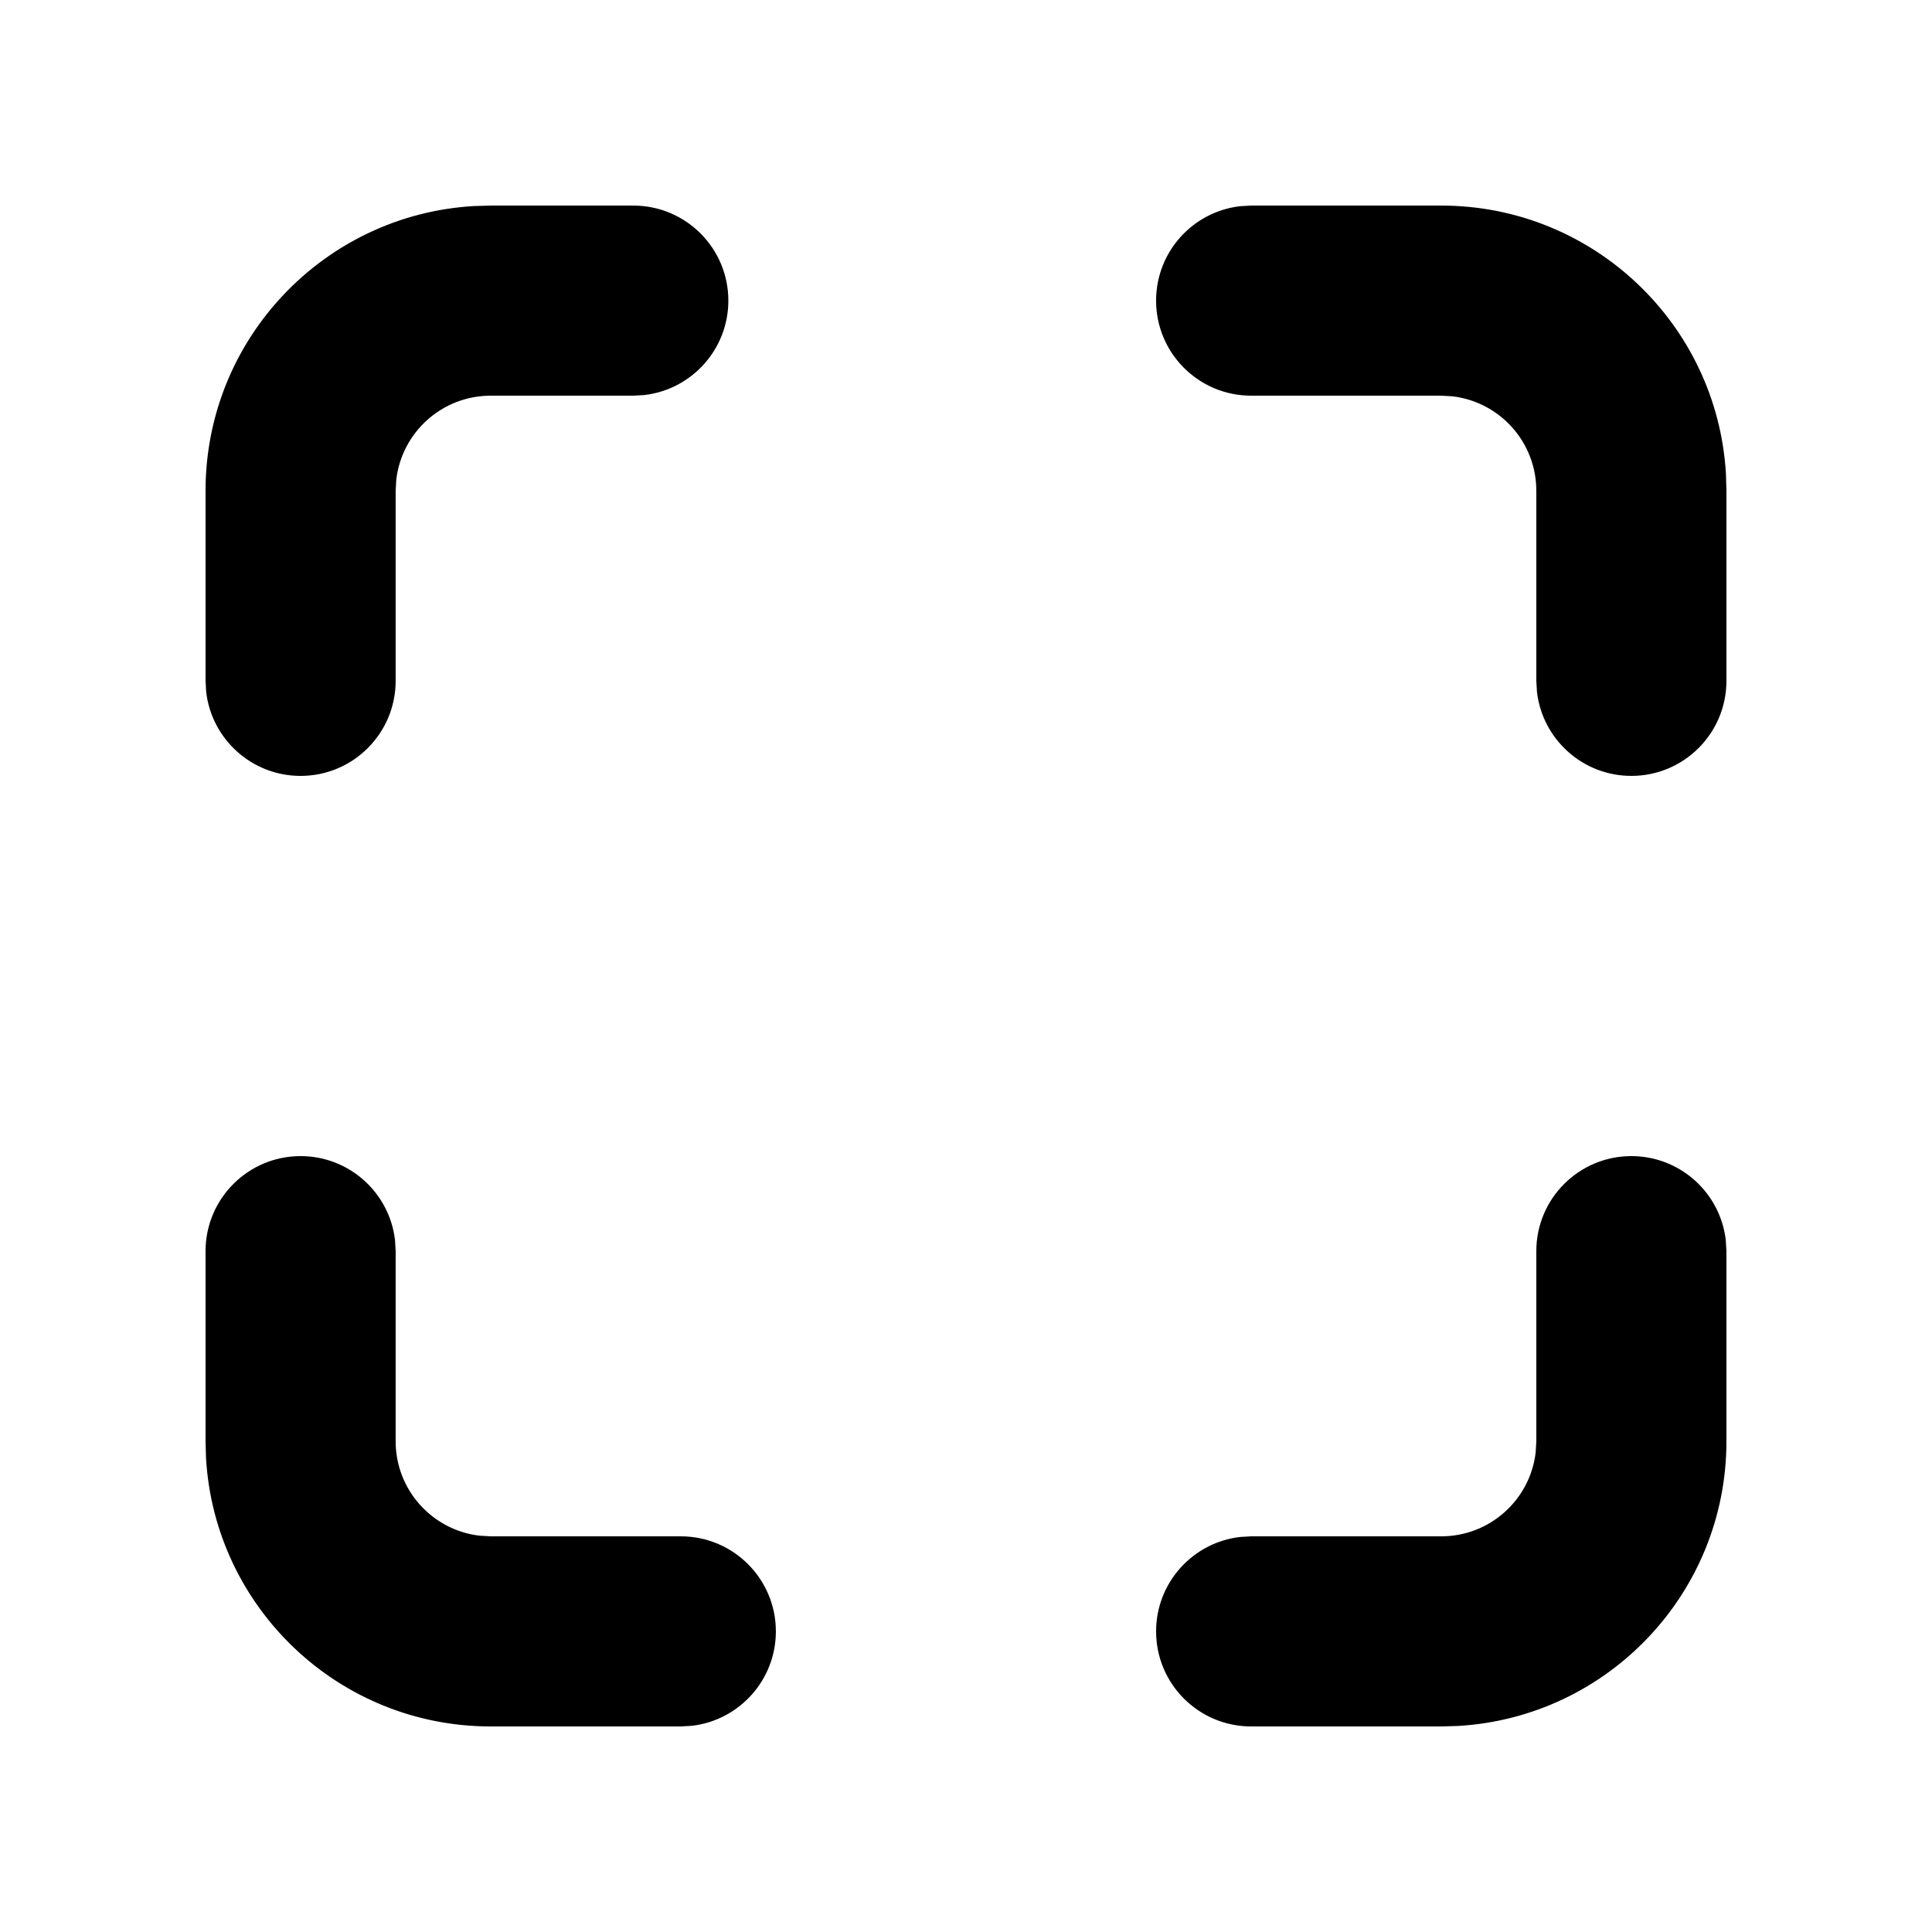 <?xml version="1.0" encoding="UTF-8"?>
<!-- Uploaded to: ICON Repo, www.svgrepo.com, Generator: ICON Repo Mixer Tools -->
<svg fill="#000000" width="800px" height="800px" version="1.1" viewBox="144 144 512 512" xmlns="http://www.w3.org/2000/svg">
 <path d="m576.33 450.38c12.918 0 23.566 9.727 25.02 22.254l0.172 2.938v50.379c0 40.246-31.461 73.145-71.133 75.445l-4.441 0.129h-50.379c-13.914 0-25.191-11.277-25.191-25.191 0-12.918 9.727-23.566 22.254-25.02l2.938-0.172h50.379c12.922 0 23.566-9.723 25.023-22.254l0.168-2.938v-50.379c0-13.914 11.277-25.191 25.191-25.191zm-352.67 0c12.918 0 23.566 9.727 25.023 22.254l0.168 2.938v50.379c0 12.922 9.727 23.566 22.254 25.023l2.938 0.168h50.379c13.914 0 25.191 11.277 25.191 25.191 0 12.918-9.723 23.566-22.254 25.02l-2.938 0.172h-50.379c-40.246 0-73.145-31.461-75.445-71.133l-0.125-4.441v-50.379c0-13.914 11.277-25.191 25.188-25.191zm302.29-251.9c40.246 0 73.145 31.461 75.445 71.129l0.129 4.441v50.379c0 13.914-11.277 25.191-25.191 25.191-12.918 0-23.566-9.723-25.02-22.254l-0.172-2.938v-50.379c0-12.918-9.723-23.566-22.254-25.023l-2.938-0.168h-50.379c-13.914 0-25.191-11.277-25.191-25.191 0-12.918 9.727-23.566 22.254-25.02l2.938-0.168zm-214.12 0c13.914 0 25.191 11.277 25.191 25.188 0 12.918-9.727 23.566-22.254 25.023l-2.938 0.168h-37.785c-12.918 0-23.566 9.727-25.023 22.254l-0.168 2.938v50.379c0 13.914-11.277 25.191-25.191 25.191-12.918 0-23.566-9.723-25.02-22.254l-0.168-2.938v-50.379c0-40.246 31.461-73.145 71.129-75.445l4.441-0.125z"/>
</svg>
